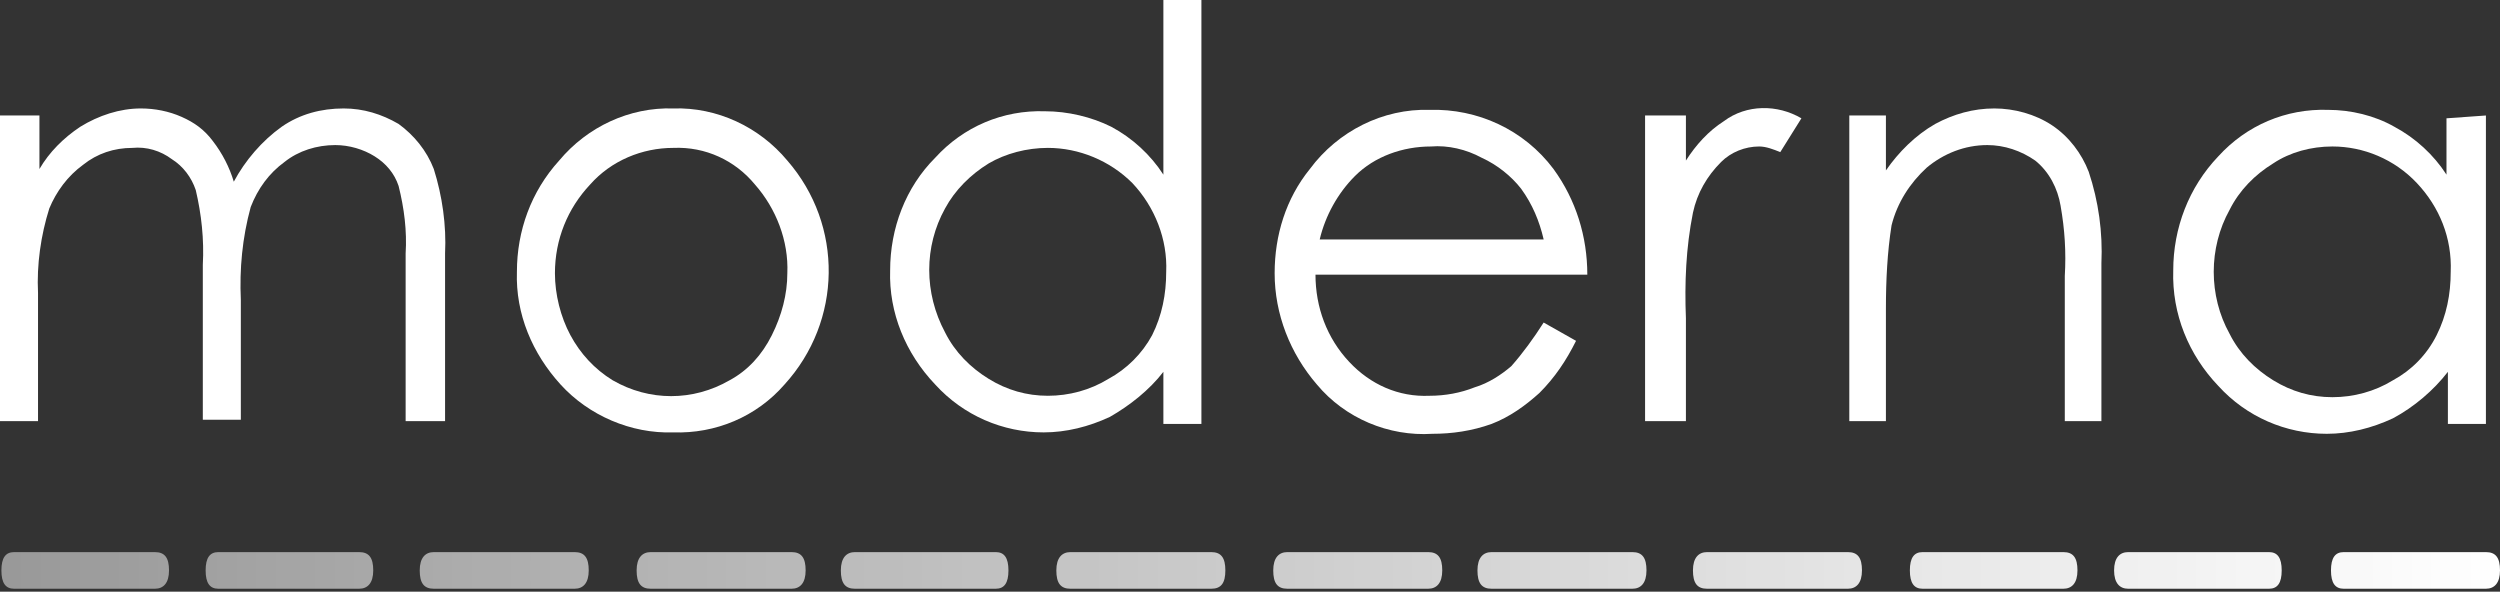 <svg xmlns="http://www.w3.org/2000/svg" width="300" height="71" viewBox="0 0 300 71" fill="none"><rect x="0" y="0" width="300" height="71" fill="#333333" stroke="none"/><path fill-rule="evenodd" clip-rule="evenodd" d="M30.592 66.253H26.197C25.183 66.253 24.676 66.93 24.676 68.451C24.676 69.972 25.183 70.648 26.197 70.648H43.099C44.113 70.648 44.789 69.972 44.789 68.451C44.789 66.93 44.282 66.253 43.099 66.253H30.592ZM52.057 66.253H56.451H68.958C70.141 66.253 70.648 66.93 70.648 68.451C70.648 69.972 69.972 70.648 68.958 70.648H52.057C50.874 70.648 50.367 69.972 50.367 68.451C50.367 66.93 51.043 66.253 52.057 66.253ZM82.479 66.253H78.085C77.071 66.253 76.395 66.93 76.395 68.451C76.395 69.972 76.902 70.648 78.085 70.648H94.986C96 70.648 96.676 69.972 96.676 68.451C96.676 66.93 96.169 66.253 94.986 66.253H82.479ZM102.592 66.253H106.986H119.493C120.507 66.253 121.014 66.93 121.014 68.451C121.014 69.972 120.507 70.648 119.493 70.648H102.592C101.409 70.648 100.902 69.972 100.902 68.451C100.902 66.93 101.578 66.253 102.592 66.253ZM132.846 66.253H128.452C127.437 66.253 126.761 66.93 126.761 68.451C126.761 69.972 127.268 70.648 128.452 70.648H145.353C146.536 70.648 147.043 69.972 147.043 68.451C147.043 66.93 146.536 66.253 145.353 66.253H132.846ZM154.479 66.253H158.874H171.381C172.564 66.253 173.071 66.93 173.071 68.451C173.071 69.972 172.395 70.648 171.381 70.648H154.479C153.296 70.648 152.789 69.972 152.789 68.451C152.789 66.93 153.465 66.253 154.479 66.253ZM183.381 66.253H178.986C177.972 66.253 177.296 66.93 177.296 68.451C177.296 69.972 177.803 70.648 178.986 70.648H195.888C196.902 70.648 197.578 69.972 197.578 68.451C197.578 66.93 197.071 66.253 195.888 66.253H183.381ZM204.845 66.253H209.239H221.746C222.929 66.253 223.436 66.93 223.436 68.451C223.436 69.972 222.76 70.648 221.746 70.648H204.845C203.662 70.648 203.155 69.972 203.155 68.451C203.155 66.93 203.831 66.253 204.845 66.253ZM235.099 66.253H230.705C229.691 66.253 229.184 66.93 229.184 68.451C229.184 69.972 229.691 70.648 230.705 70.648H247.606C248.62 70.648 249.296 69.972 249.296 68.451C249.296 66.93 248.789 66.253 247.606 66.253H235.099ZM255.381 66.253H259.775H272.282C273.296 66.253 273.803 66.93 273.803 68.451C273.803 69.972 273.296 70.648 272.282 70.648H255.381C254.367 70.648 253.691 69.972 253.691 68.451C253.691 66.93 254.367 66.253 255.381 66.253ZM281.24 66.253H285.634H298.31C299.493 66.253 300 66.93 300 68.451C300 69.972 299.324 70.648 298.31 70.648H281.24C280.225 70.648 279.718 69.972 279.718 68.451C279.718 66.93 280.225 66.253 281.24 66.253ZM1.69 66.254H6.084H18.591C19.775 66.254 20.282 66.93 20.282 68.451C20.282 69.972 19.606 70.648 18.591 70.648H1.69C0.676 70.648 0.169 69.972 0.169 68.451C0.169 66.93 0.676 66.254 1.69 66.254Z" fill="url(#paint0_linear_486_8)"></path><path d="M0.169 13.859H4.732V20.282C5.915 18.254 7.606 16.564 9.634 15.211C11.831 13.859 14.366 13.014 16.901 13.014C18.591 13.014 20.282 13.352 21.803 14.028C23.324 14.704 24.507 15.549 25.521 16.901C26.704 18.423 27.549 20.113 28.056 21.803C29.409 19.268 31.437 16.901 33.803 15.211C36 13.69 38.535 13.014 41.239 13.014C43.606 13.014 45.803 13.69 47.831 14.873C49.69 16.225 51.211 18.085 52.056 20.282C53.07 23.493 53.578 27.042 53.408 30.423V50.535H48.676V30.423C48.845 27.718 48.507 25.014 47.831 22.31C47.324 20.789 46.31 19.606 44.958 18.761C43.606 17.916 41.916 17.409 40.225 17.409C38.028 17.409 35.831 18.085 34.141 19.437C32.282 20.789 30.93 22.648 30.084 24.845C29.07 28.564 28.732 32.282 28.901 36V50.366H24.338V31.775C24.507 28.733 24.169 25.69 23.493 22.817C22.986 21.296 21.972 19.944 20.62 19.099C19.268 18.085 17.578 17.578 15.887 17.747C13.69 17.747 11.662 18.423 9.972 19.775C8.113 21.127 6.761 22.986 5.915 25.014C4.901 28.225 4.394 31.775 4.563 35.155V50.535H0V13.859H0.169Z" fill="white"></path><path d="M80.789 17.747C77.071 17.747 73.353 19.268 70.818 22.141C68.113 25.014 66.592 28.732 66.592 32.789C66.592 35.324 67.268 38.028 68.451 40.225C69.635 42.423 71.325 44.282 73.522 45.634C77.916 48.169 83.156 48.169 87.55 45.634C89.747 44.451 91.437 42.592 92.62 40.225C93.803 37.859 94.48 35.324 94.48 32.789C94.649 28.901 93.127 25.014 90.592 22.141C88.226 19.268 84.677 17.578 80.789 17.747ZM80.789 13.014C86.029 12.845 91.099 15.211 94.48 19.268C101.24 27.042 101.071 38.535 94.141 46.141C90.761 50.028 85.86 52.056 80.789 51.887C75.719 52.056 70.649 49.859 67.268 46.141C63.888 42.423 61.86 37.69 62.029 32.62C62.029 27.718 63.719 22.986 67.099 19.268C70.48 15.211 75.55 12.845 80.789 13.014Z" fill="white"></path><path d="M125.746 17.747C123.211 17.747 120.676 18.422 118.648 19.606C116.451 20.958 114.592 22.817 113.408 25.014C110.873 29.578 110.873 35.155 113.408 39.887C114.592 42.254 116.451 44.113 118.648 45.465C120.845 46.817 123.211 47.493 125.746 47.493C128.282 47.493 130.817 46.817 133.014 45.465C135.211 44.282 137.07 42.422 138.254 40.225C139.437 37.859 139.944 35.324 139.944 32.62C140.113 28.732 138.592 24.845 135.887 21.972C133.183 19.268 129.465 17.747 125.746 17.747ZM144.169 0V50.873H139.606V44.62C137.916 46.817 135.549 48.676 133.183 50.028C130.648 51.211 127.944 51.887 125.239 51.887C120.338 51.887 115.606 49.859 112.225 46.141C108.676 42.422 106.648 37.521 106.817 32.451C106.817 27.38 108.676 22.479 112.225 18.93C115.606 15.211 120.338 13.183 125.408 13.352C128.113 13.352 130.986 14.028 133.352 15.211C135.887 16.563 138.085 18.592 139.606 20.958V0H144.169Z" fill="white"></path><path d="M185.239 28.733C184.732 26.535 183.887 24.507 182.535 22.648C181.351 21.127 179.661 19.775 177.802 18.93C175.943 17.916 173.746 17.409 171.718 17.578C168.337 17.578 164.957 18.761 162.591 21.127C160.563 23.155 159.042 25.859 158.365 28.733H185.239ZM185.239 38.704L189.126 40.901C187.943 43.268 186.591 45.296 184.732 47.155C183.042 48.676 181.182 50.028 178.985 50.873C176.619 51.718 174.253 52.056 171.887 52.056C166.647 52.395 161.408 50.197 158.027 46.141C154.816 42.423 152.957 37.69 152.957 32.789C152.957 28.226 154.309 23.831 157.182 20.282C160.563 15.718 165.971 13.014 171.549 13.183C177.295 13.014 182.873 15.549 186.422 20.282C189.126 24 190.478 28.395 190.478 32.958H157.858C157.858 36.845 159.211 40.563 161.915 43.437C164.45 46.141 167.83 47.662 171.549 47.493C173.408 47.493 175.267 47.155 176.957 46.479C178.647 45.972 180.168 44.958 181.351 43.944C182.704 42.423 184.056 40.563 185.239 38.704Z" fill="white"></path><path d="M197.409 13.859H202.31V19.268C203.493 17.409 205.014 15.718 206.873 14.535C209.578 12.507 213.296 12.507 216.169 14.197L213.634 18.254C212.789 17.916 211.944 17.578 211.099 17.578C209.409 17.578 207.719 18.254 206.535 19.437C204.845 21.127 203.662 23.155 203.155 25.521C202.31 29.747 202.141 33.972 202.31 38.197V50.535H197.409V13.859Z" fill="white"></path><path d="M221.916 13.859H226.31V20.451C227.831 18.254 229.859 16.225 232.225 14.873C234.423 13.69 236.789 13.014 239.324 13.014C241.69 13.014 244.225 13.69 246.254 15.042C248.282 16.394 249.803 18.423 250.648 20.62C251.831 24.169 252.338 27.887 252.169 31.606V50.535H247.775V33.127C247.944 30.254 247.775 27.549 247.268 24.676C246.93 22.648 245.916 20.62 244.225 19.268C242.535 18.085 240.507 17.409 238.479 17.409C235.775 17.409 233.239 18.423 231.211 20.113C229.183 21.972 227.662 24.338 226.986 27.042C226.479 30.254 226.31 33.634 226.31 37.014V50.535H221.916V13.859Z" fill="white"></path><path d="M279.888 17.577C277.352 17.577 274.817 18.253 272.789 19.605C270.592 20.957 268.733 22.817 267.55 25.183C265.014 29.746 265.014 35.493 267.55 40.056C268.733 42.422 270.592 44.282 272.789 45.634C274.986 46.986 277.352 47.662 279.888 47.662C282.423 47.662 284.958 46.986 287.155 45.634C289.352 44.45 291.212 42.591 292.395 40.225C293.578 37.859 294.085 35.324 294.085 32.62C294.254 28.563 292.733 24.845 290.029 21.972C287.324 19.098 283.606 17.577 279.888 17.577ZM298.31 13.859V50.873H293.747V44.62C292.057 46.817 289.69 48.845 287.155 50.197C284.62 51.38 281.916 52.056 279.212 52.056C274.31 52.056 269.578 50.028 266.198 46.31C262.648 42.591 260.62 37.69 260.789 32.45C260.789 27.38 262.648 22.479 266.198 18.76C269.578 15.042 274.31 13.014 279.381 13.183C282.085 13.183 284.958 13.859 287.324 15.211C289.86 16.563 292.057 18.591 293.578 20.957V14.197L298.31 13.859Z" fill="white"></path><defs><linearGradient id="paint0_linear_486_8" x1="0.169" y1="68.451" x2="300" y2="68.451" gradientUnits="userSpaceOnUse"><stop stop-color="white" stop-opacity="0.5"></stop><stop offset="1" stop-color="white"></stop></linearGradient></defs></svg>